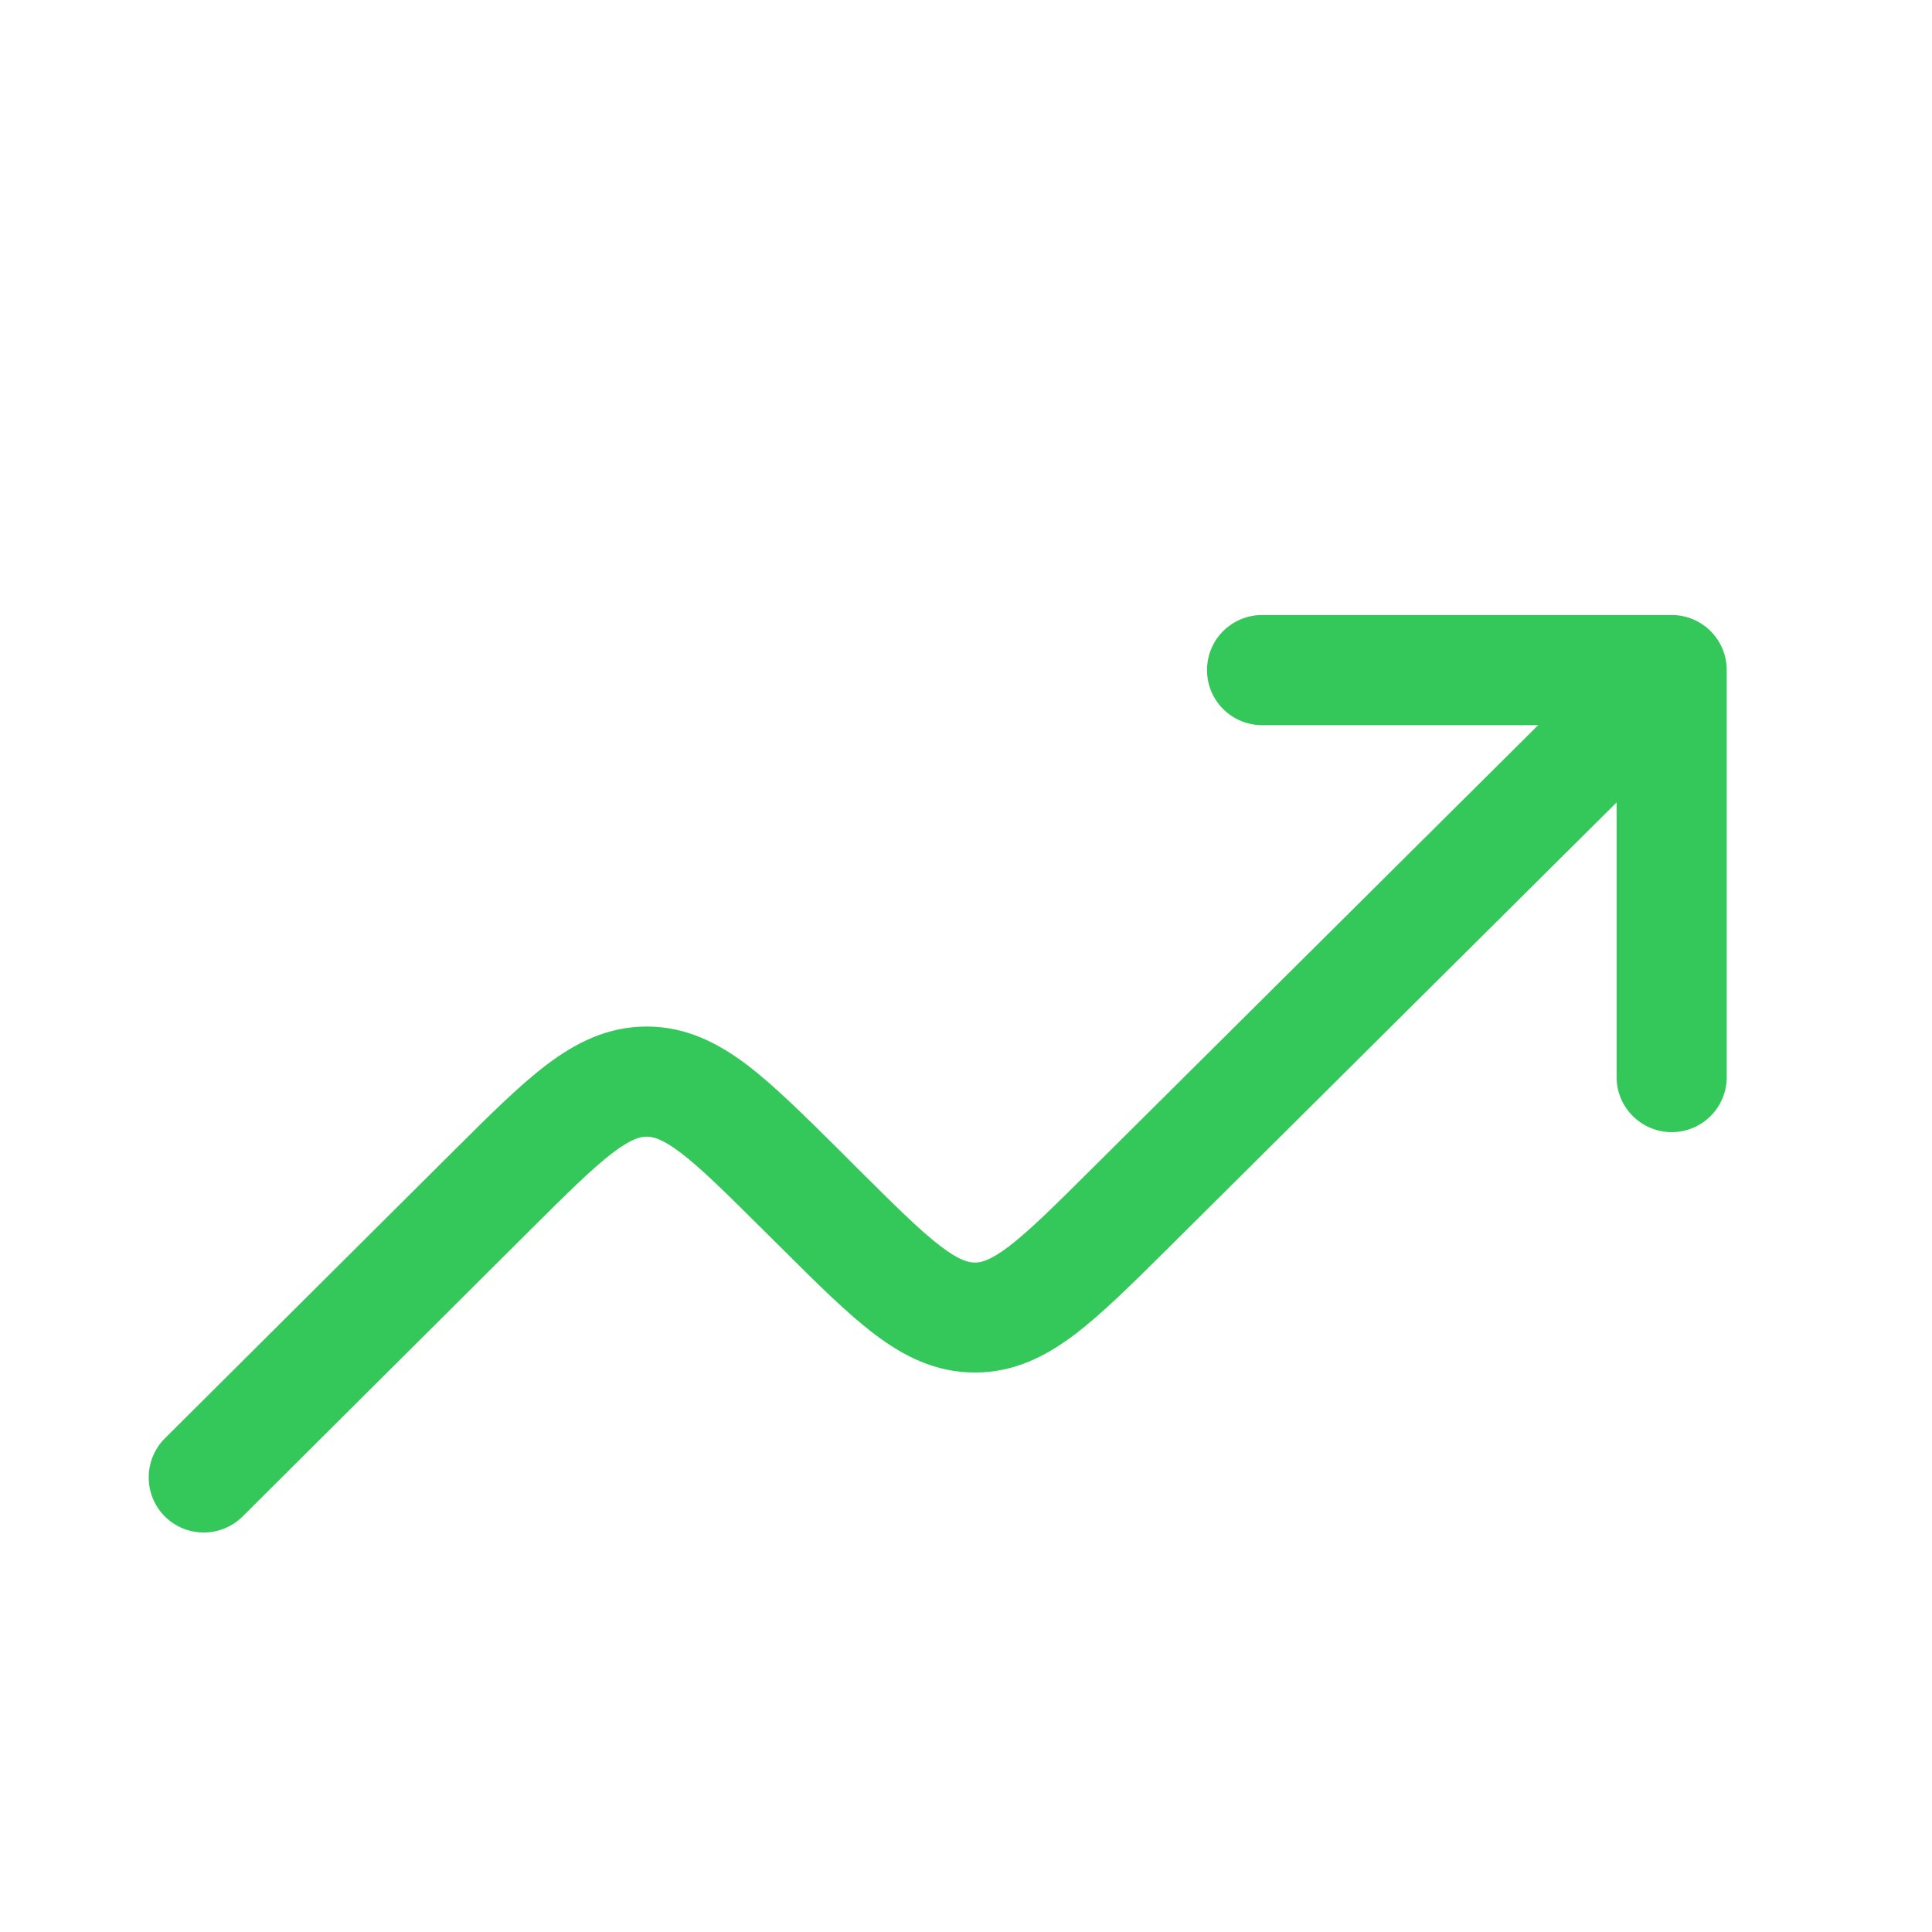 <svg width="12" height="12" viewBox="0 0 12 12" fill="none" xmlns="http://www.w3.org/2000/svg">
<g clip-path="url(#clip0_297_14033)">
<path fill-rule="evenodd" clip-rule="evenodd" d="M7.497 4.162C7.497 3.973 7.65 3.82 7.839 3.82H10.383C10.572 3.82 10.725 3.973 10.725 4.162V6.69C10.725 6.879 10.572 7.032 10.383 7.032C10.195 7.032 10.041 6.879 10.041 6.69V4.984L7.244 7.764C7.03 7.976 6.846 8.159 6.679 8.286C6.499 8.423 6.3 8.525 6.055 8.525C5.809 8.525 5.61 8.422 5.431 8.286C5.263 8.159 5.079 7.976 4.866 7.764L4.74 7.639C4.506 7.406 4.354 7.256 4.228 7.16C4.109 7.07 4.053 7.06 4.017 7.06C3.98 7.06 3.925 7.07 3.806 7.16C3.68 7.256 3.528 7.406 3.293 7.64L1.507 9.419C1.373 9.552 1.157 9.552 1.023 9.418C0.89 9.284 0.891 9.067 1.024 8.934L2.827 7.139C3.041 6.926 3.225 6.743 3.392 6.616C3.572 6.479 3.771 6.376 4.017 6.376C4.262 6.376 4.461 6.479 4.641 6.615C4.808 6.742 4.993 6.926 5.207 7.138L5.332 7.263C5.566 7.496 5.718 7.646 5.844 7.742C5.963 7.832 6.018 7.842 6.055 7.842C6.092 7.842 6.147 7.832 6.266 7.742C6.392 7.646 6.544 7.496 6.778 7.263L9.554 4.504H7.839C7.65 4.504 7.497 4.351 7.497 4.162Z" fill="#34C759"/>
</g>
<defs>
<clipPath id="clip0_297_14033">
<rect width="10.941" height="10.941" fill="white" transform="translate(0.354 0.971)"/>
</clipPath>
</defs>
</svg>
